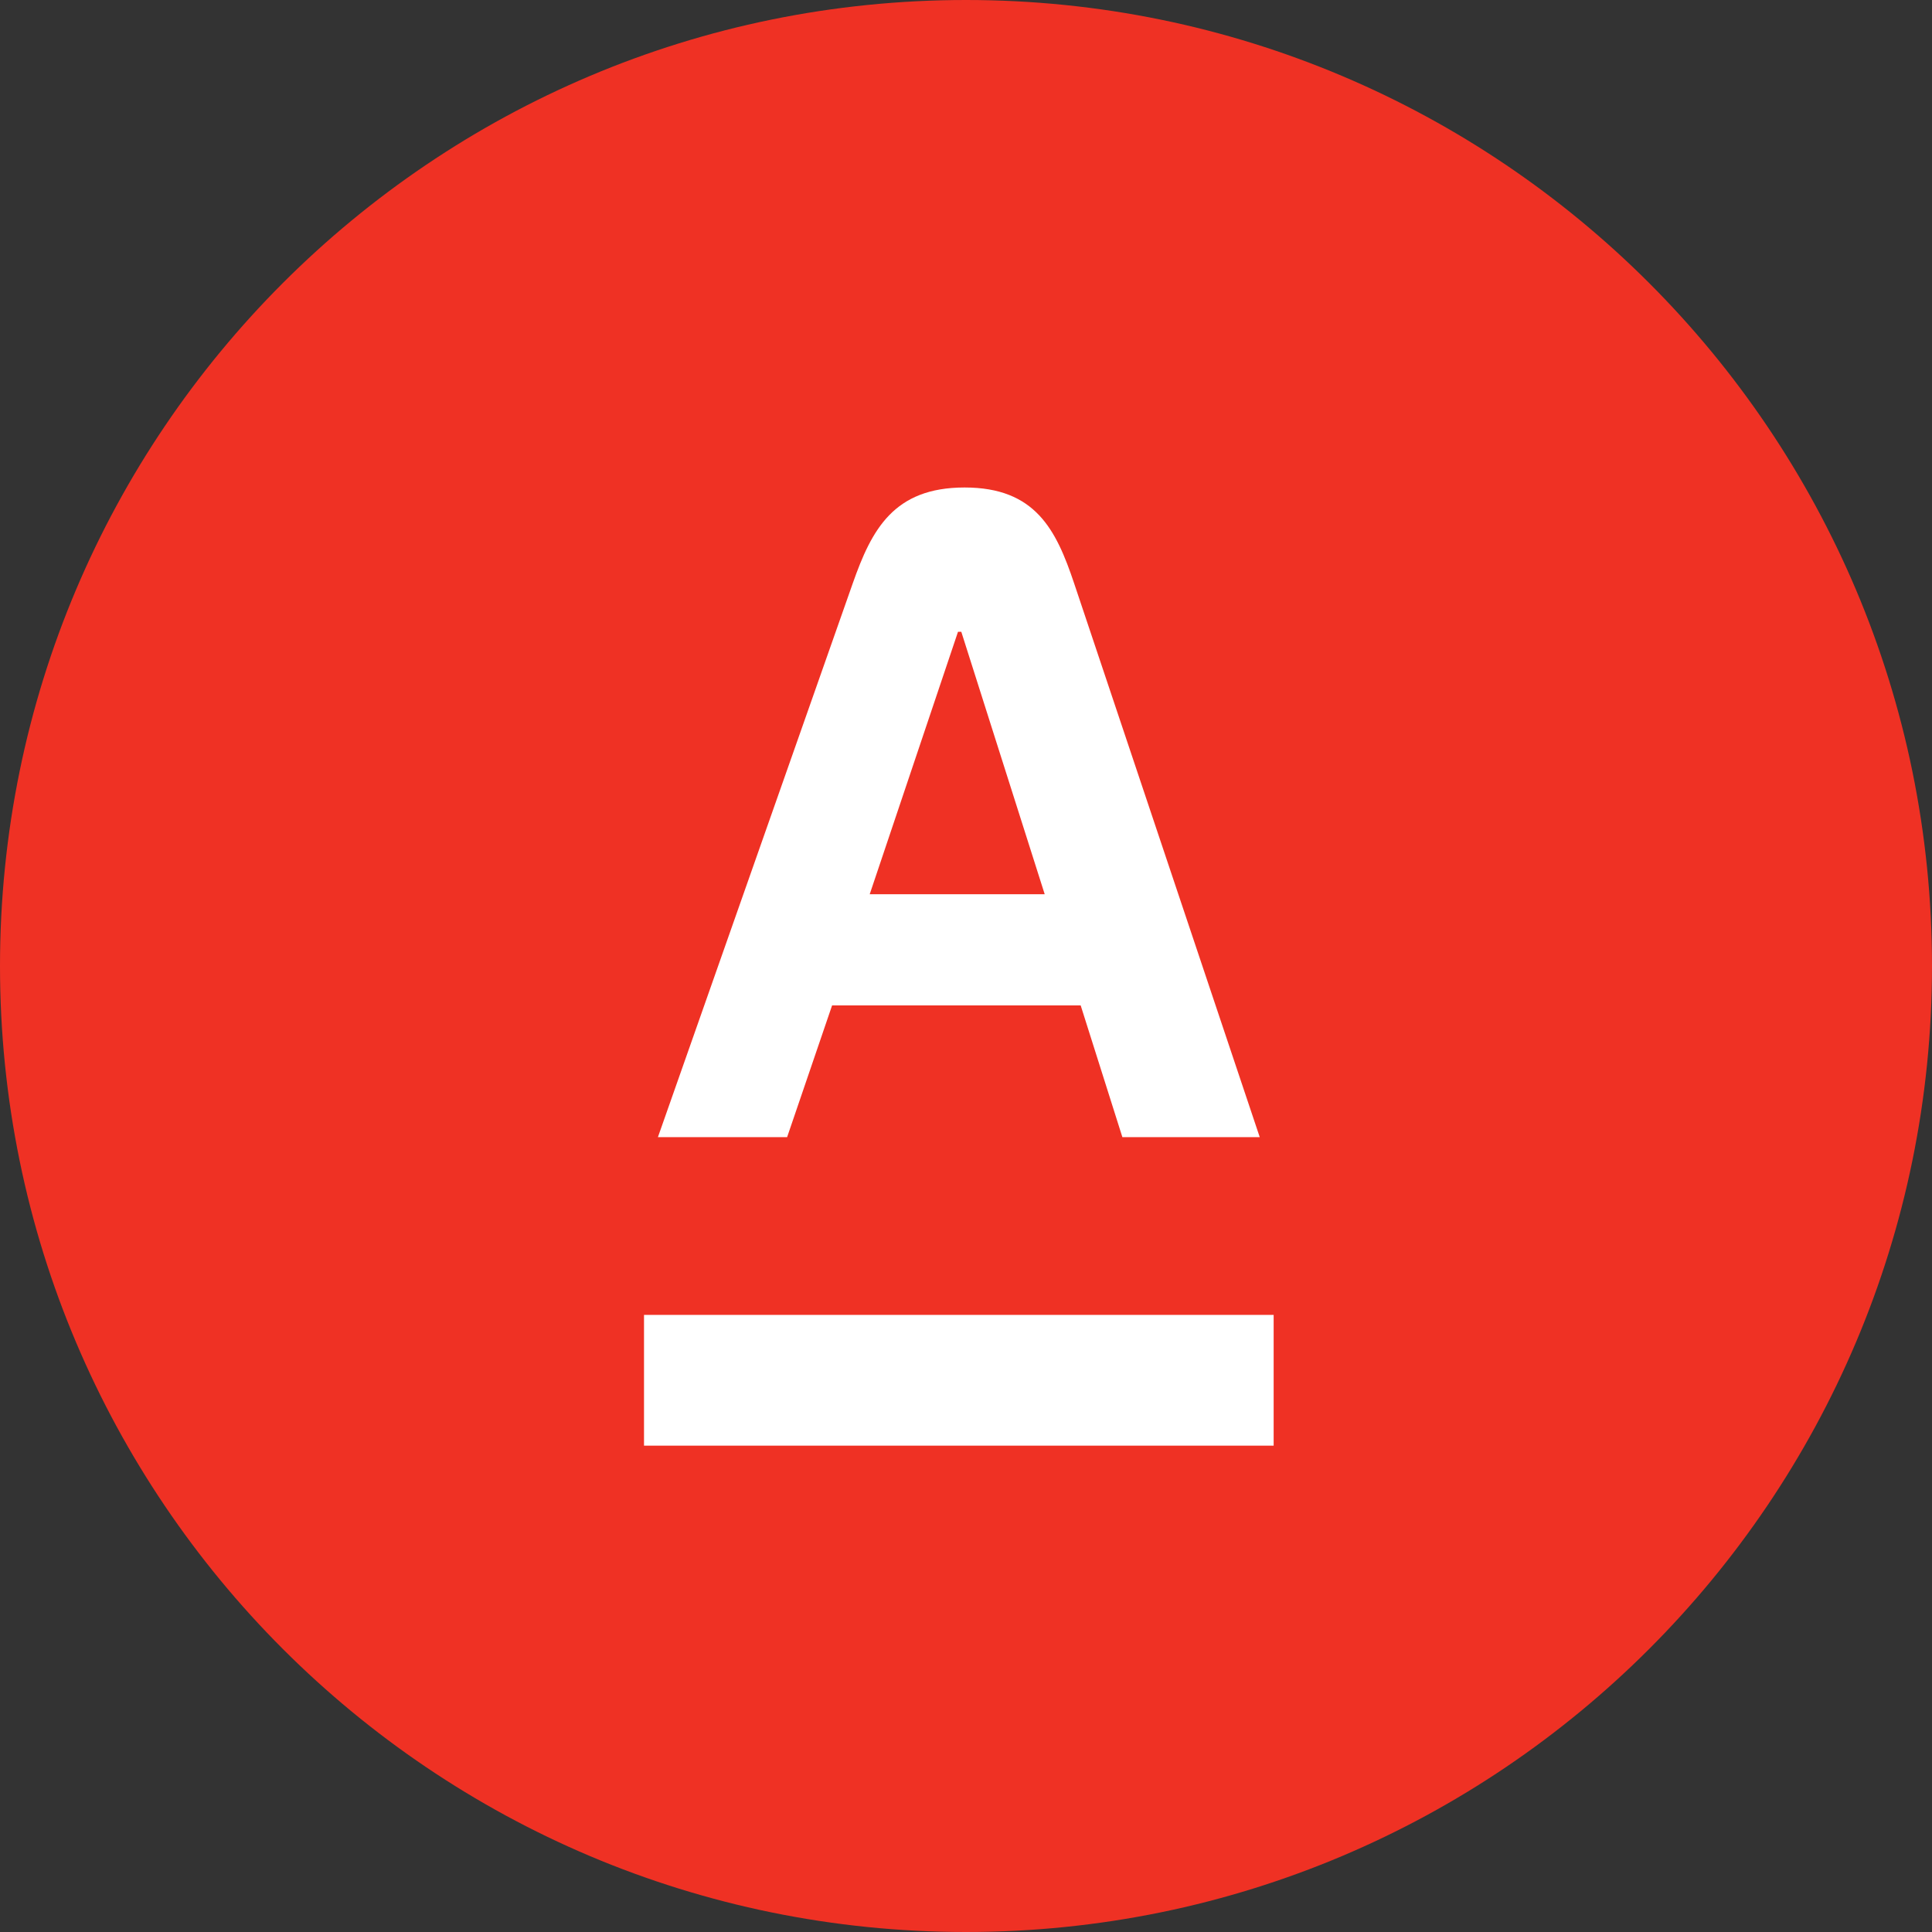 <svg width="80" height="80" viewBox="0 0 80 80" fill="none" xmlns="http://www.w3.org/2000/svg">
<rect x="0" y="0" width="80" height="80" fill="#333333" stroke="none"/>
<g clip-path="url(#clip0_1738_2599)">
<path d="M80 40C80 17.909 62.091 0 40 0C17.909 0 0 17.909 0 40C0 62.091 17.909 80 40 80C62.091 80 80 62.091 80 40Z" fill="#EF3124"/>
<path fill-rule="evenodd" clip-rule="evenodd" d="M26.667 59.861H52.739V54.446H26.667V59.861ZM36.013 37.028L39.669 26.16H39.805L43.259 37.028H36.013ZM44.477 24.154C43.733 21.936 42.877 20.186 39.941 20.186C37.005 20.186 36.093 21.93 35.311 24.154L27.243 47.086H32.593L34.455 41.633H44.749L46.475 47.086H52.163L44.477 24.154Z" fill="white"/>
</g>
<defs>
<clipPath id="clip0_1738_2599">
<rect width="80" height="80" fill="white"/>
</clipPath>
</defs>
</svg>
